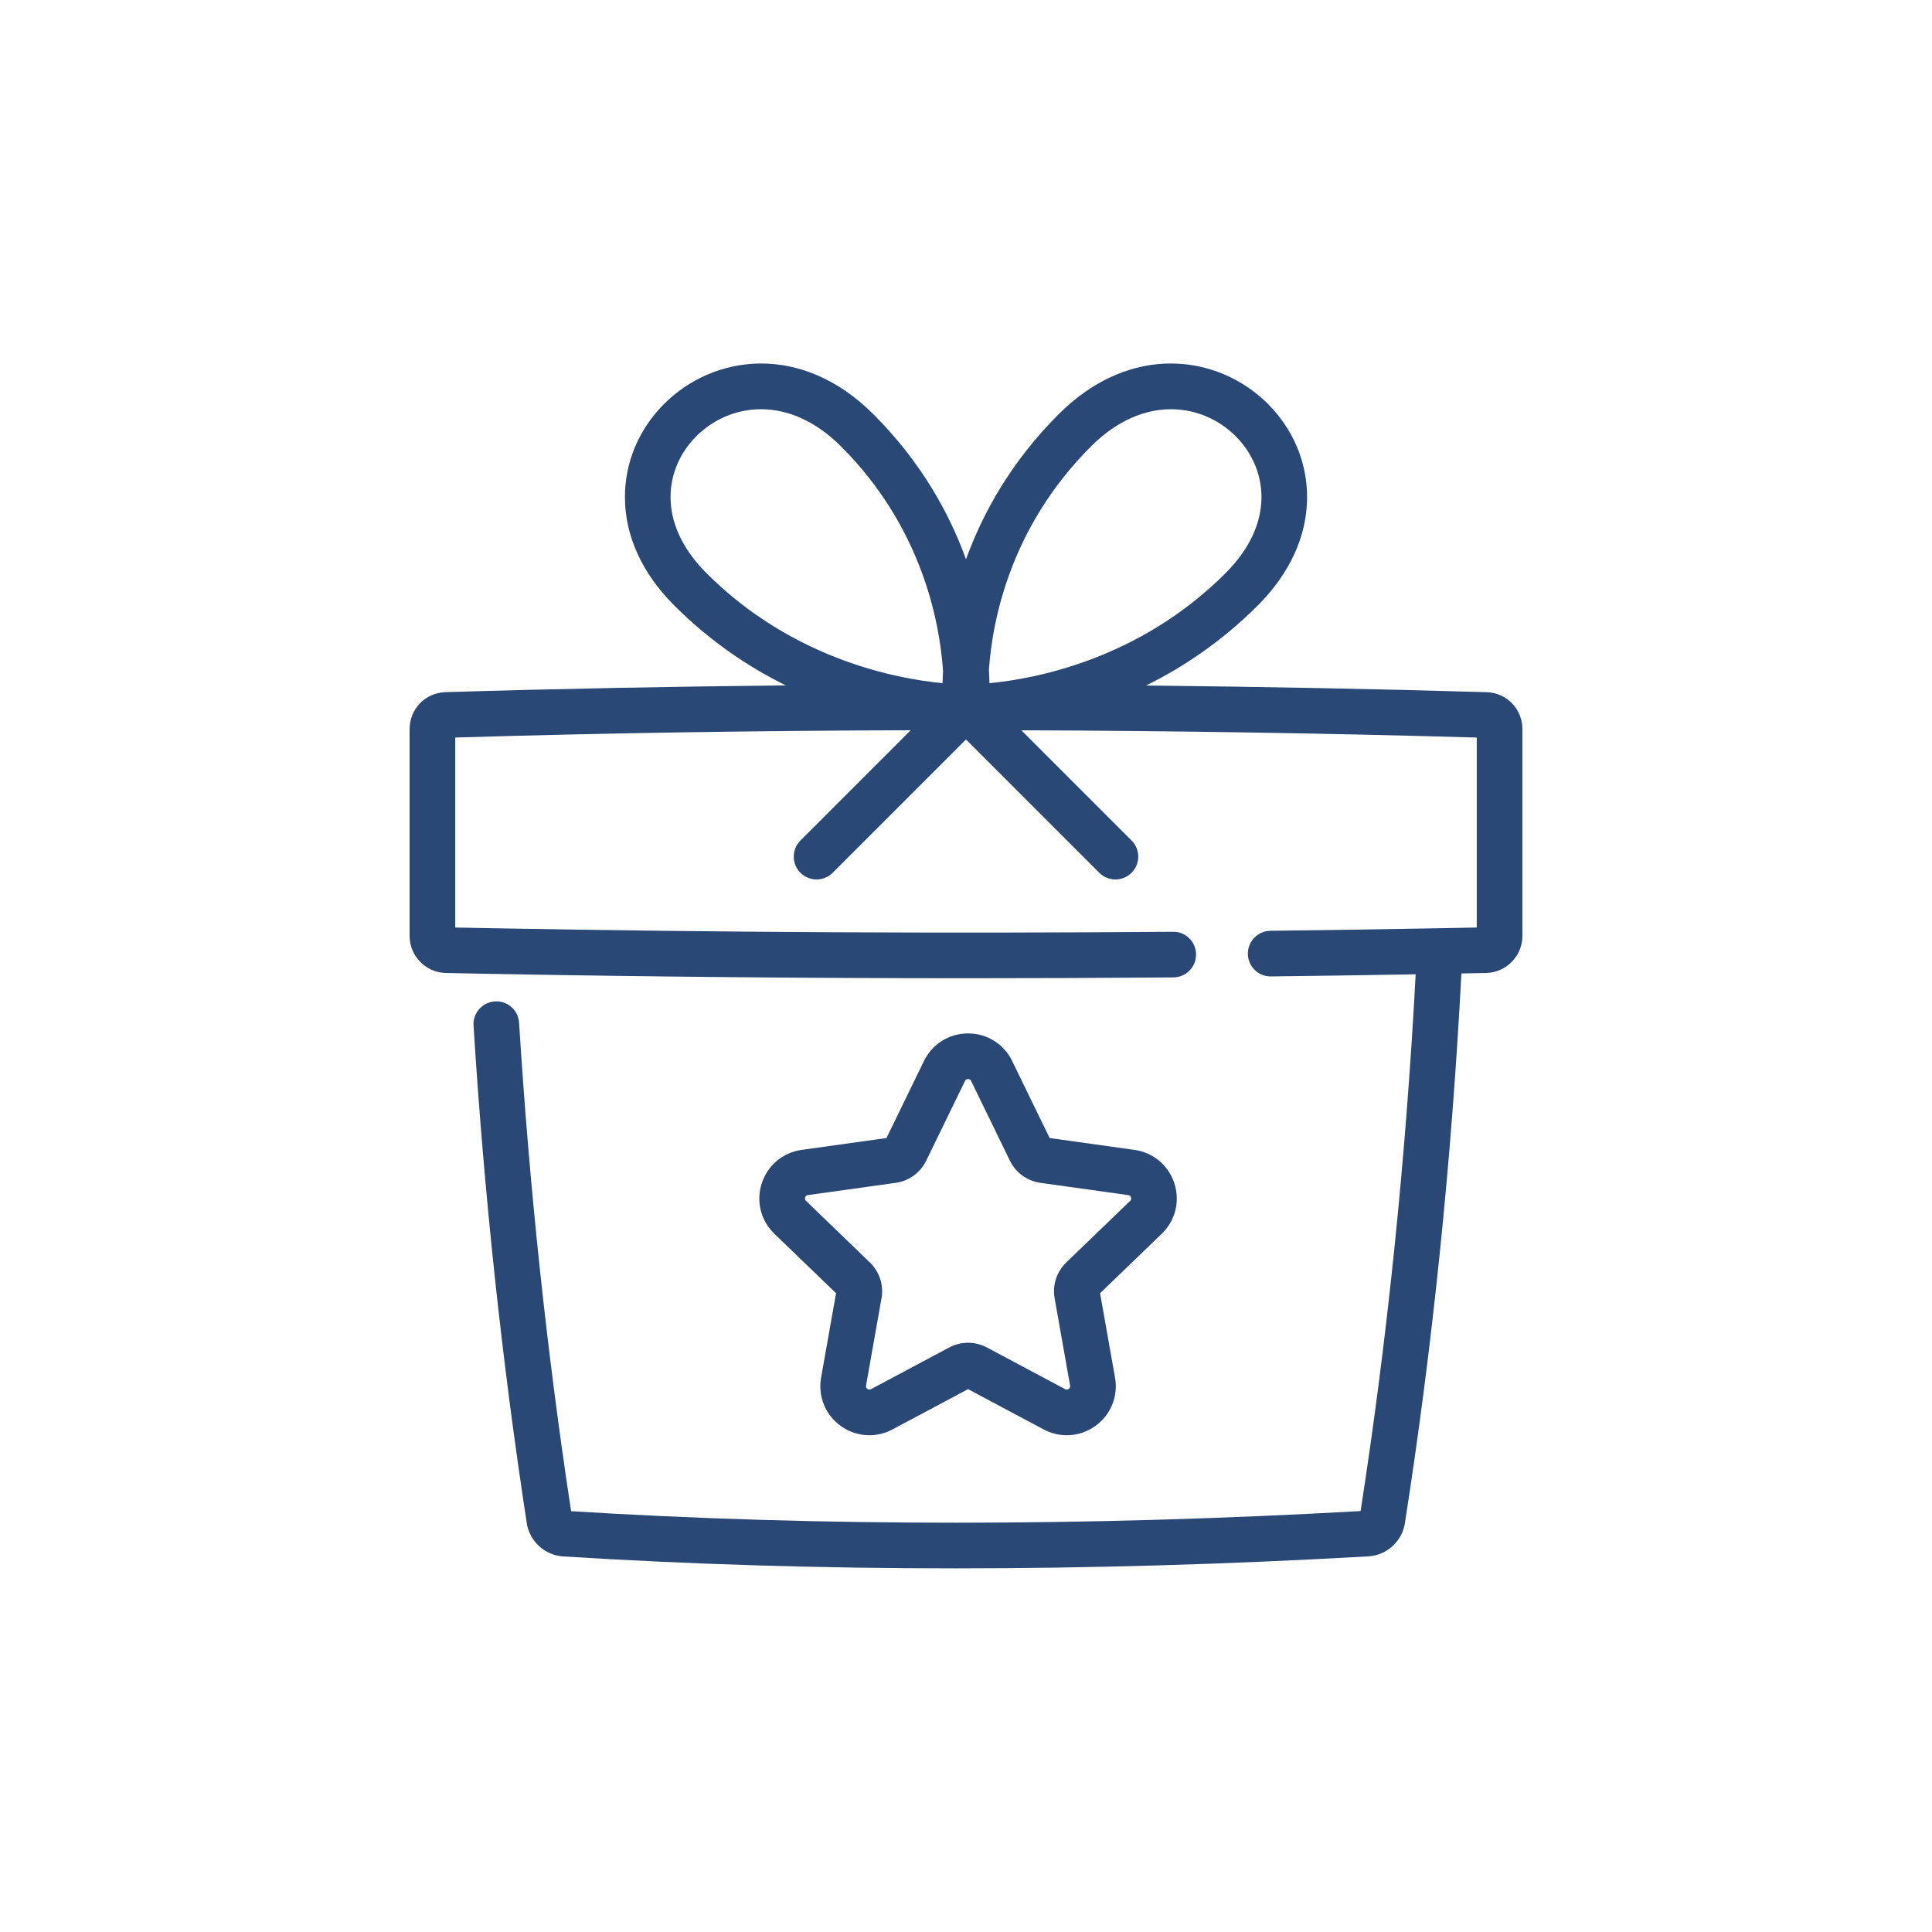 <?xml version="1.0" encoding="UTF-8"?>
<svg xmlns="http://www.w3.org/2000/svg" id="Ebene_1" data-name="Ebene 1" width="300" height="300" viewBox="0 0 300 300">
  <defs>
    <style>
      .cls-1 {
        fill: #294876;
        stroke-width: 0px;
      }
    </style>
  </defs>
  <path class="cls-1" d="M230.832,107.48c-17.692-.517-35.328-.85-52.878-1.033,5.737-2.831,11.735-6.812,17.352-12.429,5.003-5.003,7.651-10.815,7.658-16.81.007-5.414-2.154-10.56-6.083-14.489-7.676-7.676-21.304-9.592-32.497,1.602-7.395,7.395-11.785,15.351-14.383,22.53-2.597-7.179-6.988-15.135-14.383-22.53-11.193-11.193-24.82-9.279-32.496-1.602-3.93,3.93-6.09,9.075-6.084,14.489.007,5.994,2.656,11.807,7.659,16.81,5.605,5.605,11.589,9.58,17.315,12.411-17.79.178-35.436.517-52.852,1.048-3.115.096-5.556,2.612-5.556,5.73v32.145c0,3.097,2.519,5.668,5.614,5.731l7.147.14c24.455.449,49.16.676,73.785.676,10.71,0,21.406-.043,32.057-.129,1.957-.016,3.531-1.614,3.515-3.571s-1.619-3.558-3.571-3.515c-35.078.28-70.625.099-105.652-.547l-5.808-.113v-29.503c23.234-.697,46.86-1.062,70.721-1.129l-17.122,17.121c-1.384,1.384-1.384,3.628,0,5.012.692.691,1.599,1.037,2.505,1.037s1.813-.346,2.505-1.037l20.7-20.7,20.7,20.7c.692.691,1.599,1.037,2.505,1.037s1.813-.346,2.505-1.037c1.384-1.384,1.384-3.628,0-5.012l-17.115-17.115c23.409.081,47.013.445,70.714,1.128v29.498l-5.804.113c-8.803.161-17.629.295-26.234.396-1.957.023-3.524,1.628-3.501,3.585.023,1.956,1.603,3.521,3.585,3.501,7.377-.087,14.917-.199,22.467-.33-1.51,28.463-4.374,56.481-8.551,83.35-42.686,2.403-83.924,2.409-122.59.02-3.754-24.62-6.471-50.131-8.078-75.845-.123-1.953-1.801-3.447-3.758-3.315-1.953.122-3.438,1.804-3.315,3.757,1.638,26.199,4.419,52.196,8.268,77.274.436,2.805,2.807,4.971,5.643,5.151,19.679,1.234,40.015,1.852,60.867,1.852,20.918,0,42.355-.621,64.158-1.863,2.856-.156,5.247-2.321,5.683-5.143,4.306-27.503,7.247-56.21,8.778-85.369l3.856-.075c3.095-.063,5.614-2.635,5.614-5.731v-32.142c0-3.123-2.445-5.64-5.565-5.73ZM169.394,69.333c4.13-4.13,8.484-5.788,12.436-5.788,3.964,0,7.522,1.669,10.039,4.186,4.904,4.903,6.318,13.384-1.574,21.276-13.409,13.41-29.62,16.409-36.654,17.076-.012-.629-.038-1.322-.082-2.072.533-7.679,3.318-22.161,15.835-34.678ZM108.132,67.73c2.517-2.518,6.075-4.186,10.039-4.186,3.951,0,8.307,1.659,12.436,5.788,12.541,12.541,15.299,27.178,15.826,34.835-.038.69-.062,1.33-.073,1.915-7.039-.668-23.247-3.669-36.653-17.076-7.893-7.893-6.478-16.373-1.575-21.276Z"></path>
  <path class="cls-1" d="M182.354,183.743c-.908-2.794-3.279-4.782-6.189-5.188l-13.176-1.841-5.821-11.963c-1.286-2.642-3.909-4.283-6.847-4.283-2.938,0-5.562,1.642-6.848,4.283l-5.821,11.963-13.177,1.841c-2.91.406-5.281,2.395-6.189,5.188s-.158,5.797,1.958,7.835l9.578,9.233-2.322,13.101c-.513,2.893.645,5.762,3.021,7.489,1.336.971,2.897,1.464,4.469,1.464,1.224,0,2.454-.299,3.589-.904l11.741-6.256,11.741,6.256c2.592,1.383,5.68,1.166,8.058-.56,2.376-1.727,3.535-4.597,3.022-7.489l-2.322-13.101,9.578-9.233c2.115-2.038,2.865-5.04,1.958-7.835ZM175.479,186.477l-9.911,9.554c-1.494,1.44-2.17,3.521-1.807,5.563l2.402,13.555c.016.089.058.325-.21.52-.268.194-.48.081-.56.039l-12.146-6.472c-.917-.489-1.922-.733-2.928-.733-1.005,0-2.01.244-2.924.732l-12.148,6.473c-.079.043-.292.156-.56-.039-.267-.194-.225-.431-.209-.52l2.402-13.554c.362-2.043-.313-4.123-1.808-5.564l-9.91-9.554c-.065-.063-.238-.229-.136-.544s.34-.348.43-.36l13.632-1.903c2.056-.287,3.826-1.572,4.734-3.438l6.023-12.379c.04-.081.145-.297.476-.297.331,0,.436.216.475.297v.001l6.023,12.378c.908,1.866,2.678,3.151,4.733,3.438l13.633,1.904c.09.013.328.046.43.361.102.313-.071.479-.136.543Z"></path>
</svg>
